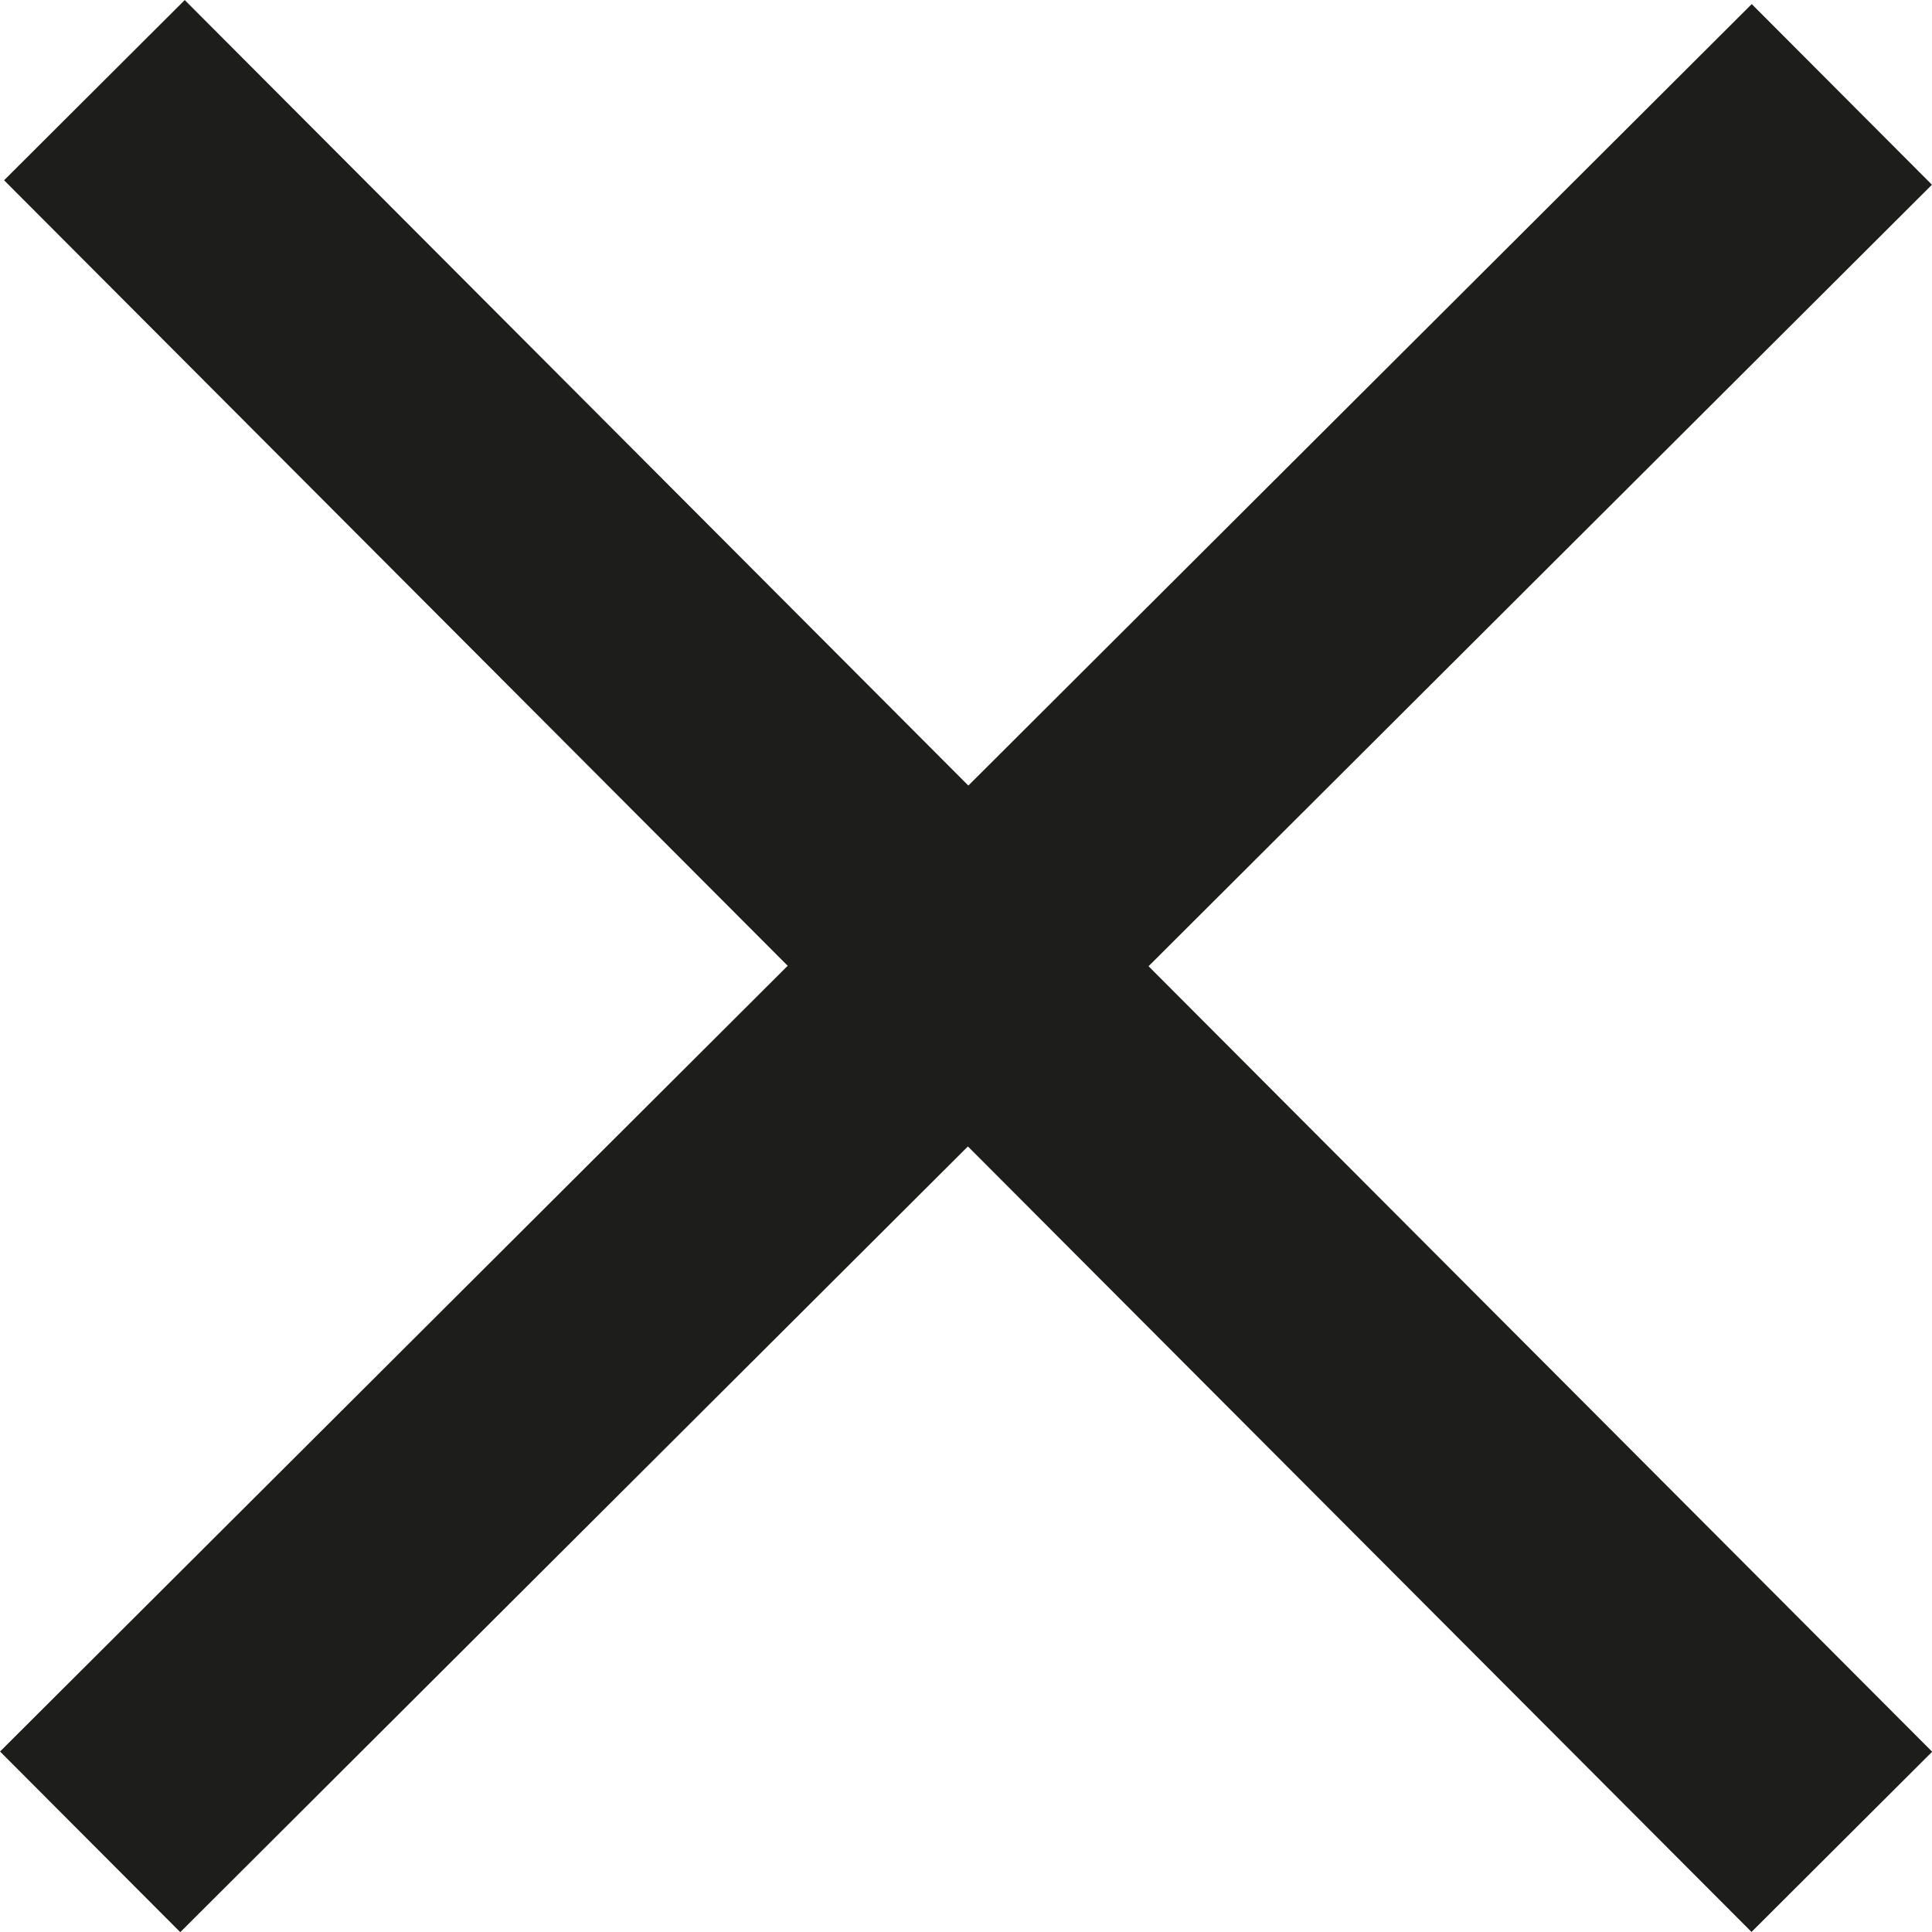 <svg xmlns="http://www.w3.org/2000/svg" viewBox="0 0 90.86 90.86"><defs><style>.cls-1{fill:none;stroke:#1d1d1b;stroke-miterlimit:10;stroke-width:12px;}</style></defs><g id="Ebene_2" data-name="Ebene 2"><g id="Ebene_1-2" data-name="Ebene 1"><line class="cls-1" x1="4.44" y1="4.24" x2="86.62" y2="86.62"/><line class="cls-1" x1="86.62" y1="4.44" x2="4.24" y2="86.62"/></g></g></svg>